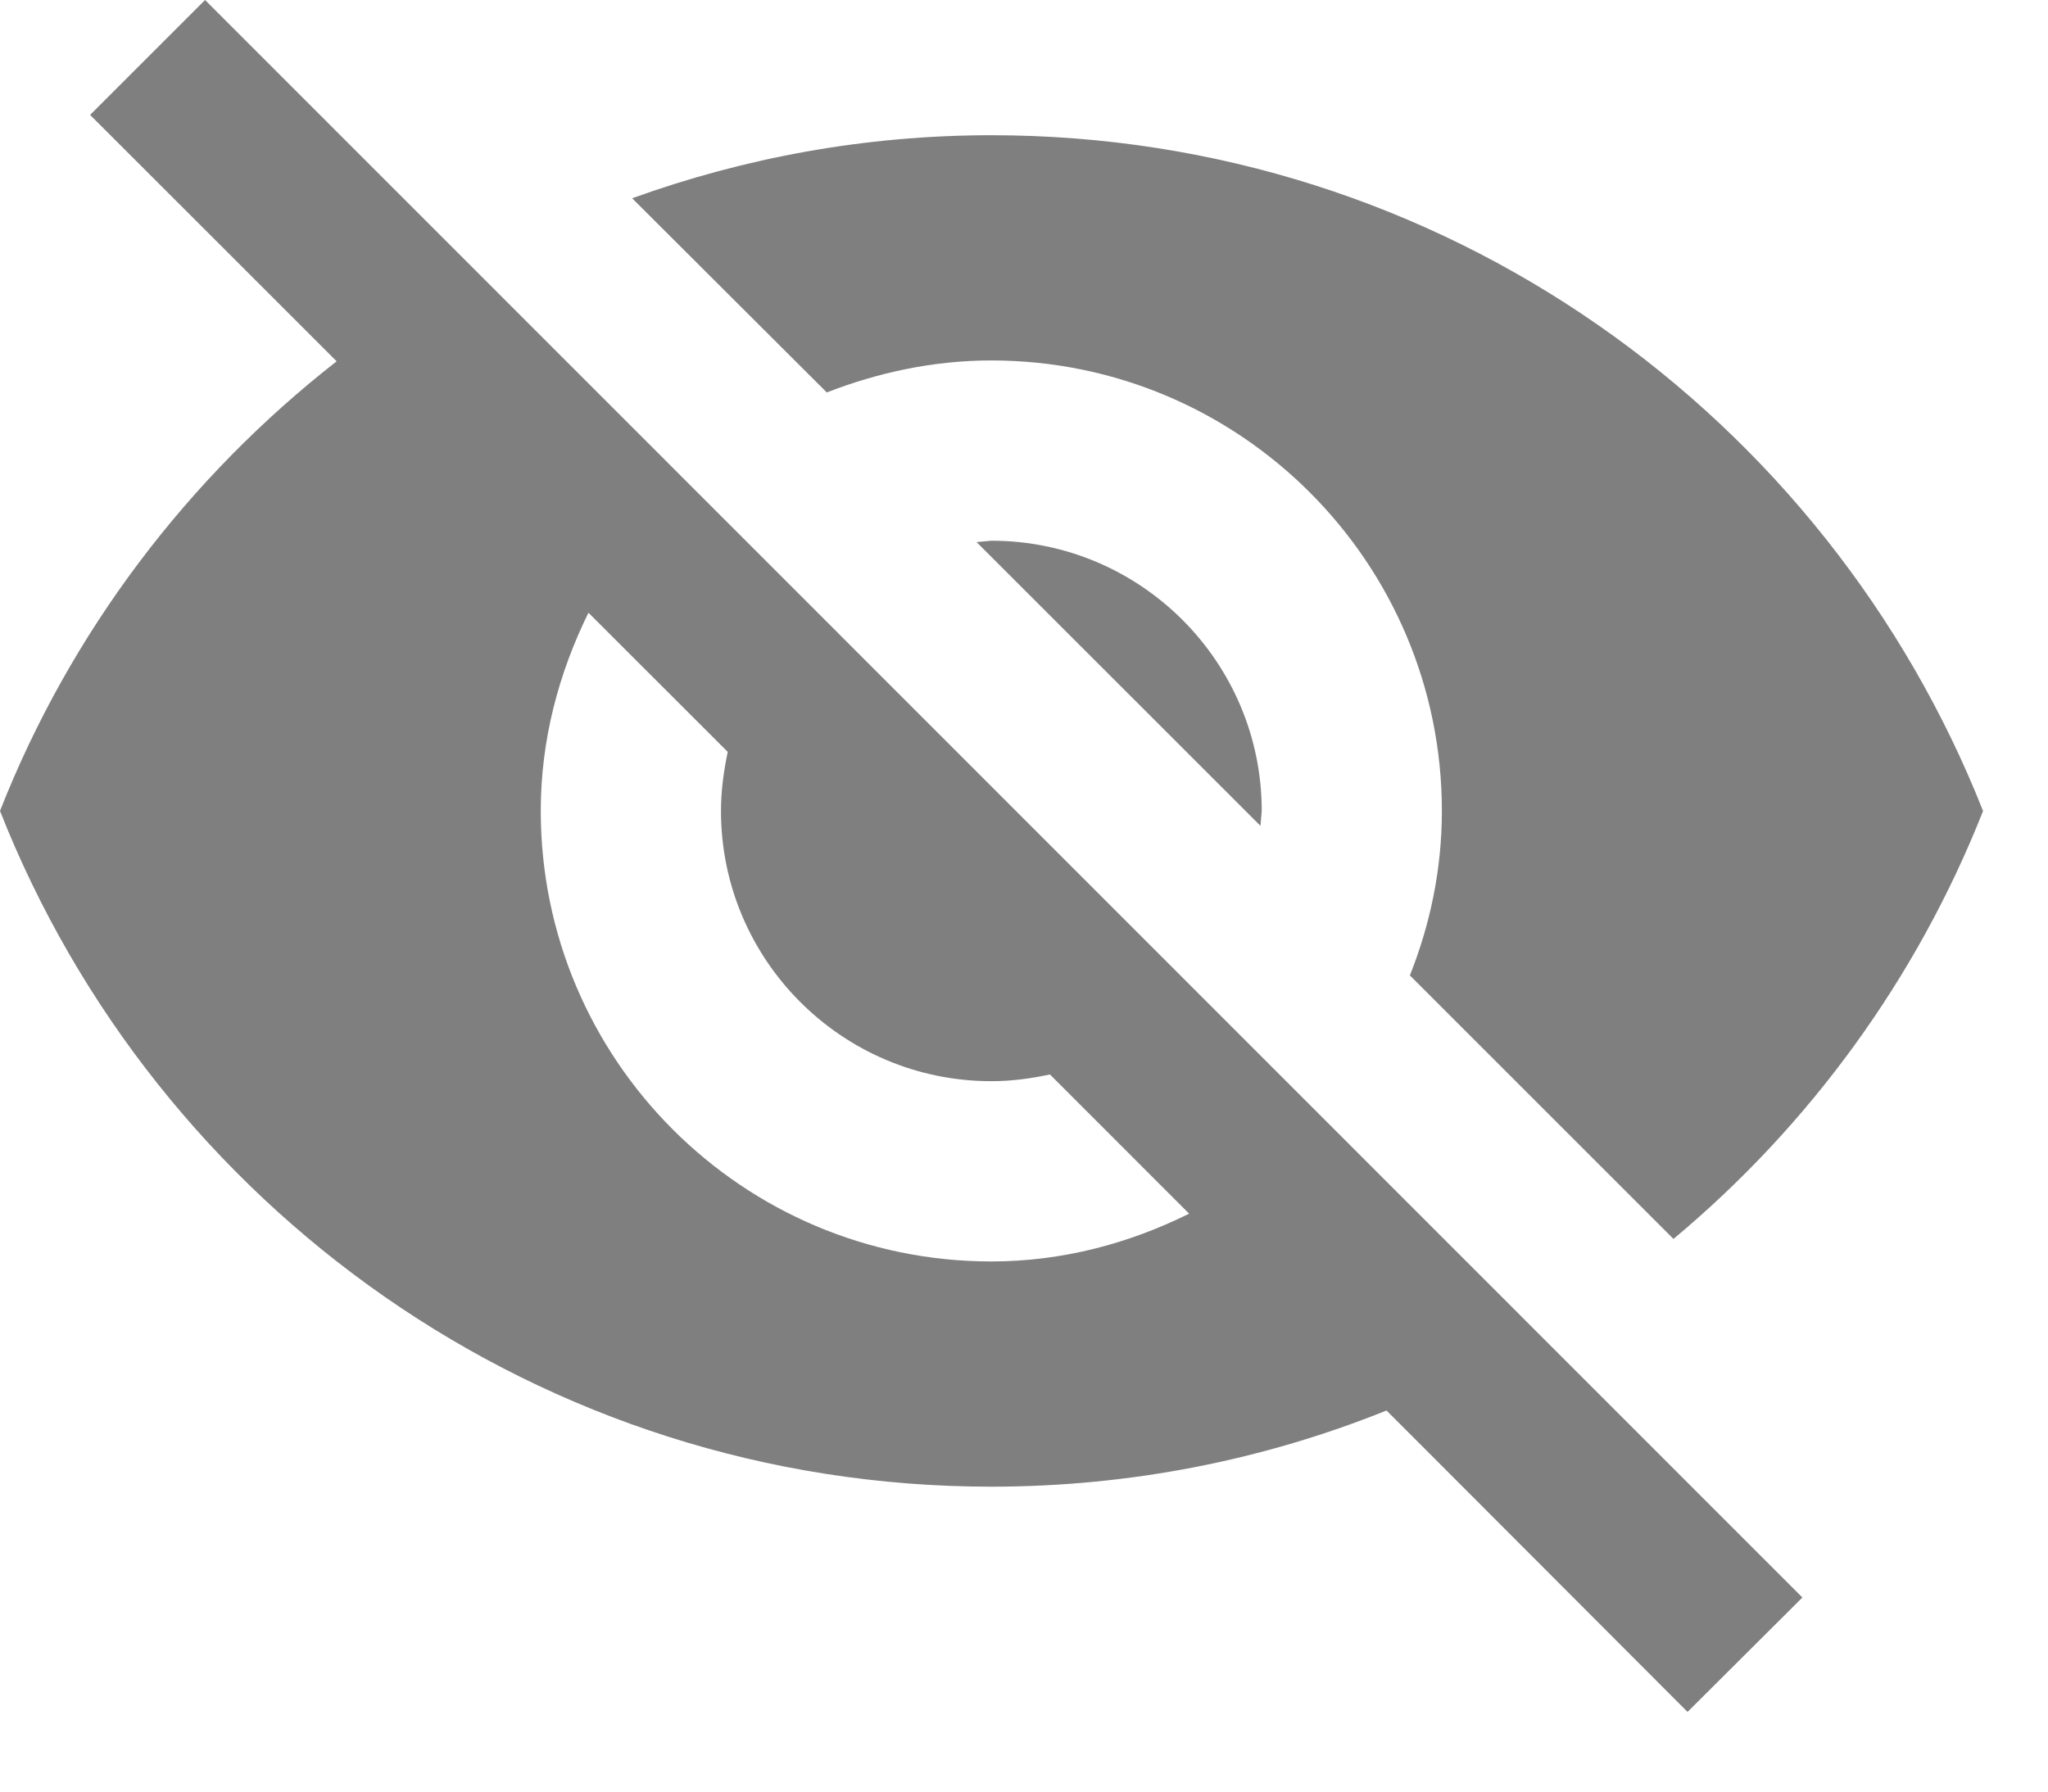 <svg width="24" height="21" viewBox="0 0 24 21" fill="none" xmlns="http://www.w3.org/2000/svg">
<g id="Frame 38064">
<g id="Group 38555">
<g id="Group 38554">
<path id="Vector" d="M11.444 6.354L14.771 9.68L14.786 9.506C14.786 7.758 13.366 6.338 11.618 6.338L11.444 6.354Z" fill="black" fill-opacity="0.5"/>
<path id="Vector_2" d="M11.617 4.225C14.532 4.225 16.897 6.591 16.897 9.506C16.897 10.187 16.76 10.836 16.522 11.433L19.611 14.522C21.206 13.192 22.463 11.47 23.239 9.506C21.407 4.869 16.903 1.585 11.617 1.585C10.138 1.585 8.723 1.849 7.408 2.324L9.689 4.6C10.286 4.368 10.935 4.225 11.617 4.225Z" fill="black" fill-opacity="0.5"/>
<path id="Vector_3" d="M1.056 1.347L3.464 3.754L3.945 4.235C2.202 5.597 0.824 7.409 0 9.505C1.827 14.141 6.337 17.426 11.617 17.426C13.254 17.426 14.817 17.109 16.248 16.533L16.697 16.982L19.776 20.066L21.122 18.725L2.403 0L1.056 1.347ZM6.896 7.182L8.528 8.813C8.481 9.04 8.449 9.267 8.449 9.505C8.449 11.253 9.869 12.673 11.617 12.673C11.855 12.673 12.082 12.642 12.304 12.594L13.935 14.226C13.233 14.574 12.452 14.786 11.617 14.786C8.702 14.786 6.337 12.42 6.337 9.505C6.337 8.671 6.548 7.889 6.896 7.182Z" fill="black" fill-opacity="0.5"/>
</g>
</g>
</g>
</svg>
